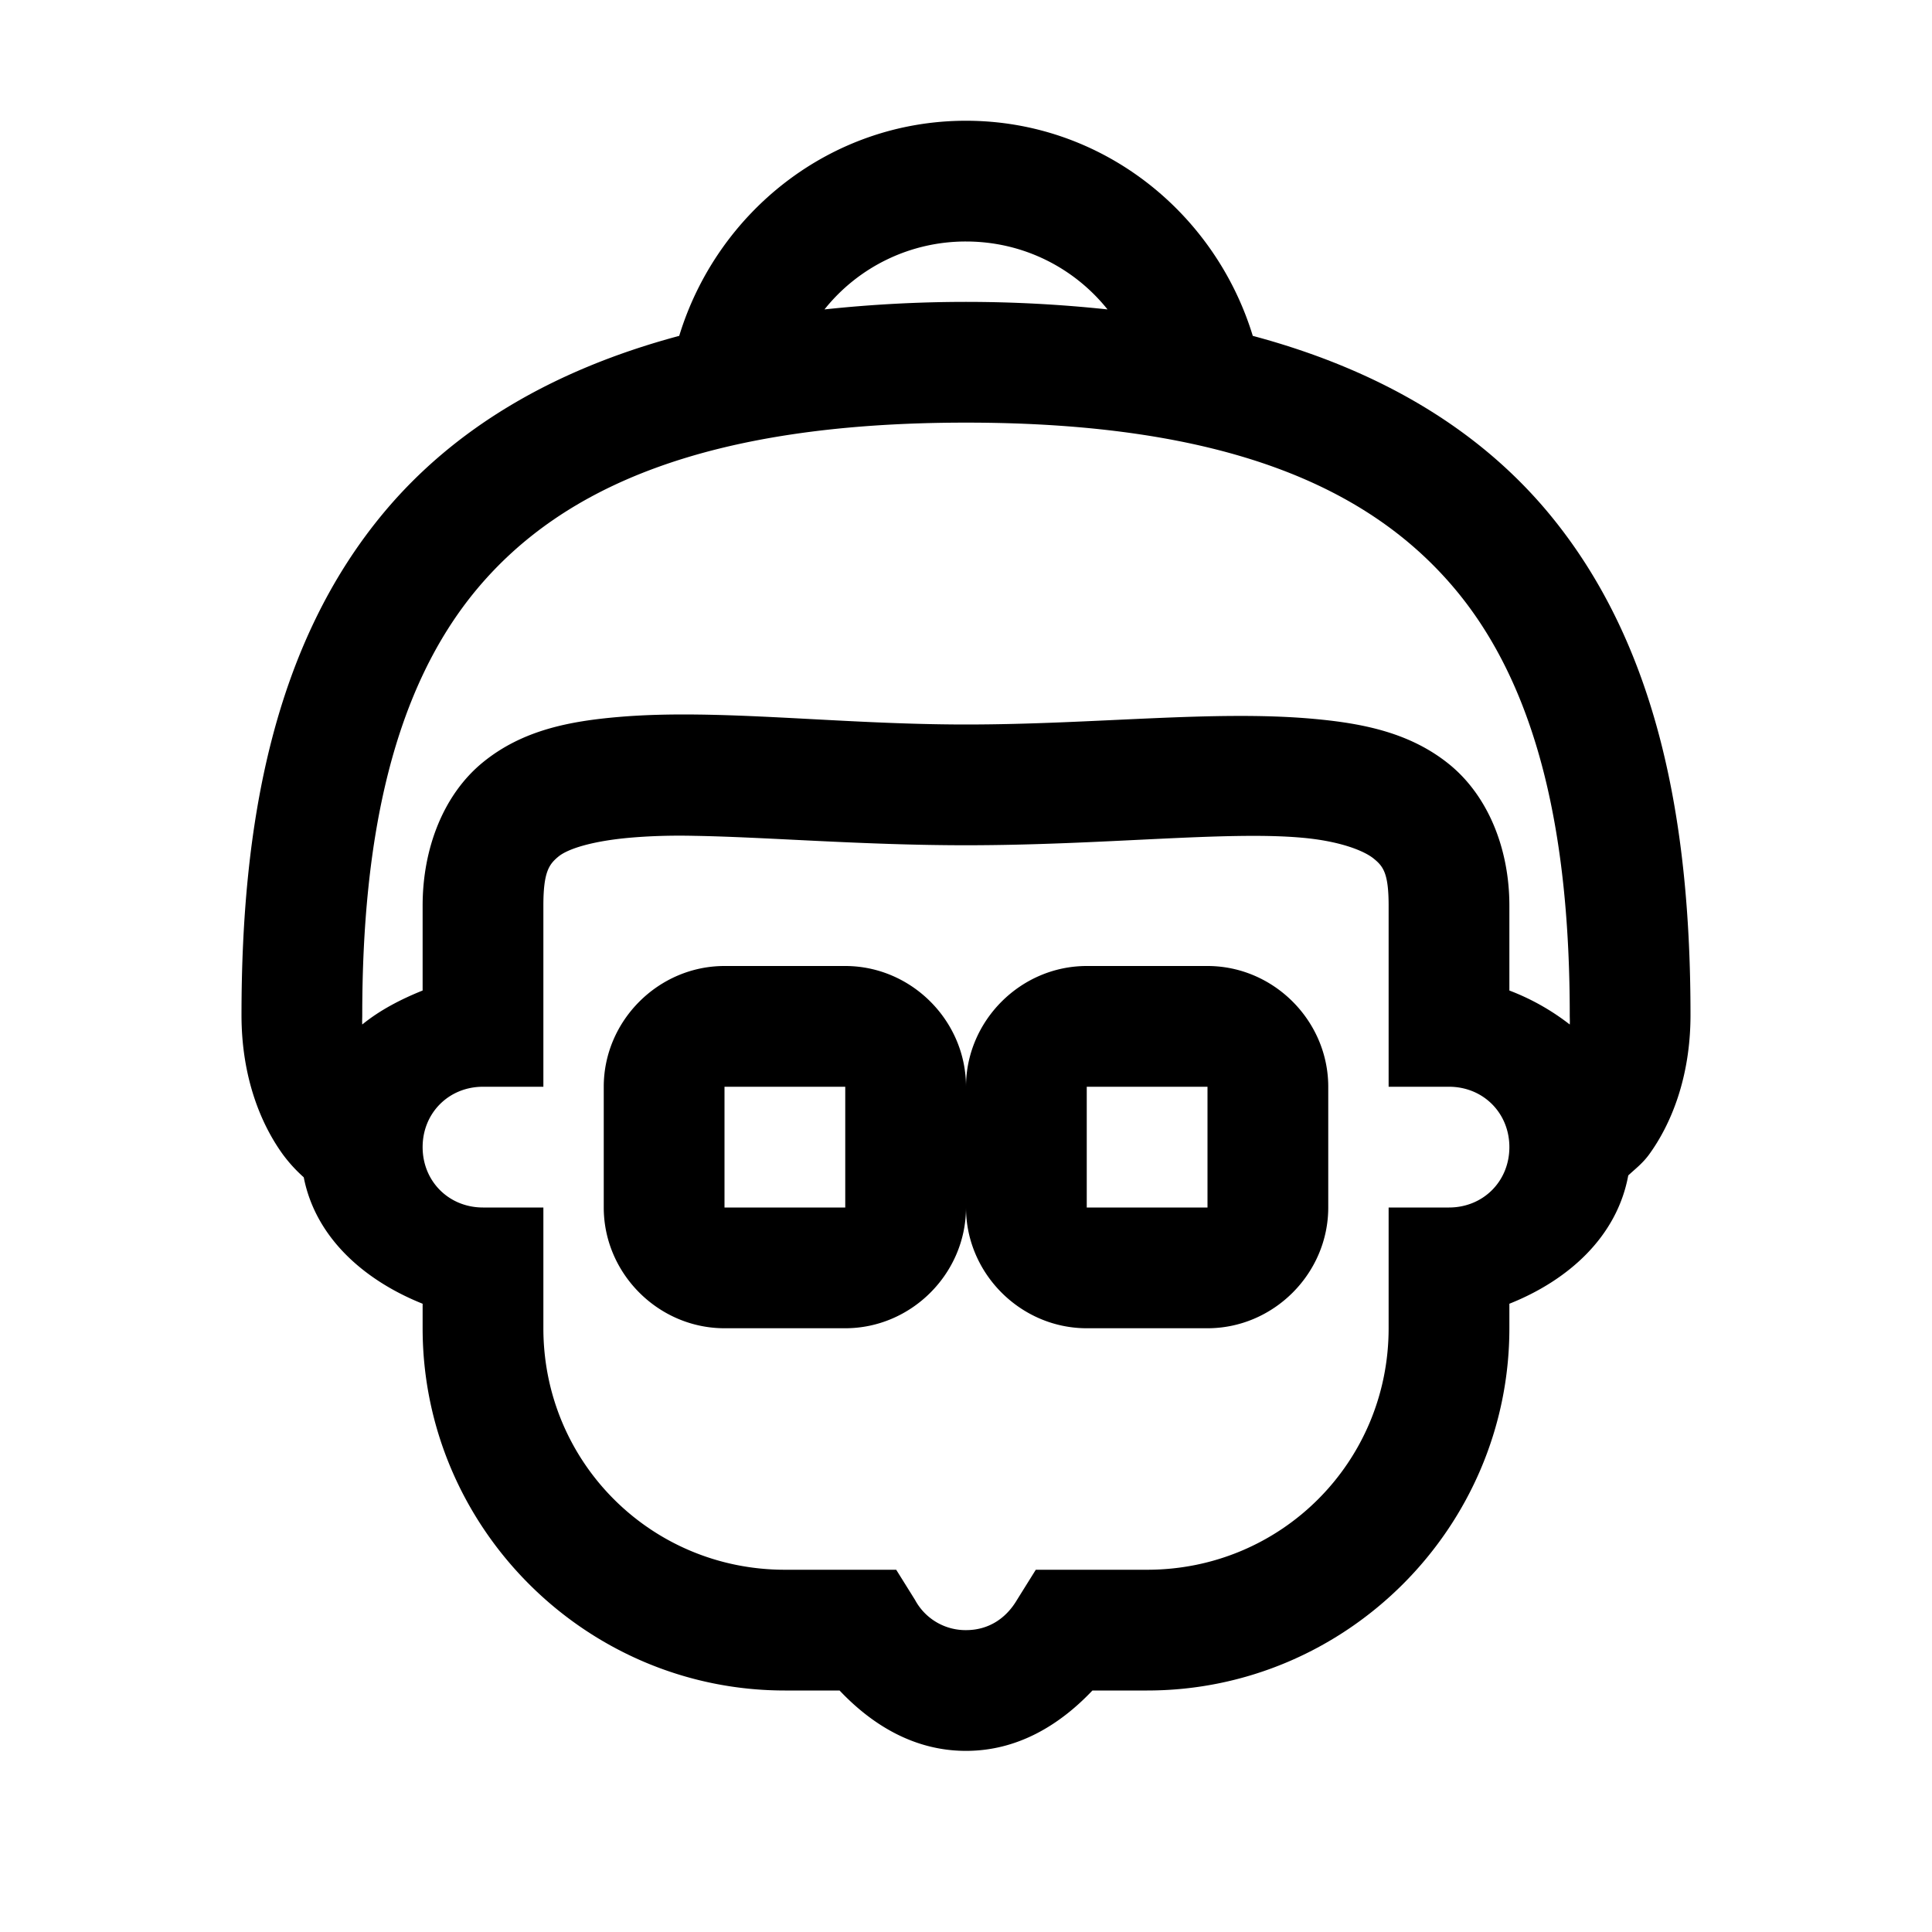 <svg xmlns="http://www.w3.org/2000/svg" viewBox="0 0 32 32"><path d="M16 2c-2.246 0-4.125 1.516-4.75 3.563-2.129.57-3.742 1.558-4.875 2.906C4.52 10.679 4 13.66 4 16.813c0 1.035.324 1.812.688 2.312.113.152.226.27.343.375.196 1.004 1.008 1.71 1.969 2.094V22c0 3.3 2.7 6 6 6h.906c.543.574 1.242 1 2.094 1 .852 0 1.55-.426 2.094-1H19c3.3 0 6-2.7 6-6v-.406c.973-.387 1.781-1.106 1.969-2.125.113-.106.234-.196.343-.344.364-.5.688-1.277.688-2.313 0-3.152-.52-6.132-2.375-8.343-1.133-1.348-2.746-2.336-4.875-2.906C20.125 3.515 18.246 2 16 2zm0 2c.953 0 1.797.441 2.344 1.125a22.062 22.062 0 0 0-4.688 0A2.992 2.992 0 0 1 16 4zm0 3c4.313 0 6.691 1.082 8.094 2.75C25.496 11.418 26 13.883 26 16.813c0 .062.004.101 0 .156a3.861 3.861 0 0 0-1-.563V15c0-.941-.352-1.82-1-2.344-.648-.523-1.43-.676-2.25-.75-1.64-.148-3.613.094-5.75.094-2.133 0-4.11-.266-5.75-.125-.82.07-1.598.219-2.25.75-.652.531-1 1.422-1 2.375v1.406c-.36.145-.707.324-1 .563-.004-.055 0-.094 0-.157 0-2.933.508-5.394 1.906-7.062C9.305 8.082 11.688 7 16 7zm-4.5 6.844c1.203.02 2.785.156 4.5.156 2.281 0 4.305-.238 5.563-.125.628.055 1.027.215 1.187.344.16.129.25.242.25.781v3h1c.566 0 1 .434 1 1 0 .566-.434 1-1 1h-1v2c0 2.219-1.781 4-4 4h-1.844l-.312.5c-.18.305-.469.5-.844.5a.95.95 0 0 1-.844-.5l-.312-.5H13c-2.219 0-4-1.781-4-4v-2H8c-.566 0-1-.434-1-1 0-.566.434-1 1-1h1v-3c0-.559.094-.684.25-.813.156-.128.559-.257 1.188-.312.312-.027.66-.04 1.062-.031zM12 16c-1.094 0-2 .906-2 2v2c0 1.094.906 2 2 2h2c1.094 0 2-.906 2-2 0 1.094.906 2 2 2h2c1.094 0 2-.906 2-2v-2c0-1.094-.906-2-2-2h-2c-1.094 0-2 .906-2 2 0-1.094-.906-2-2-2zm0 2h2v2h-2zm6 0h2v2h-2z"/></svg>